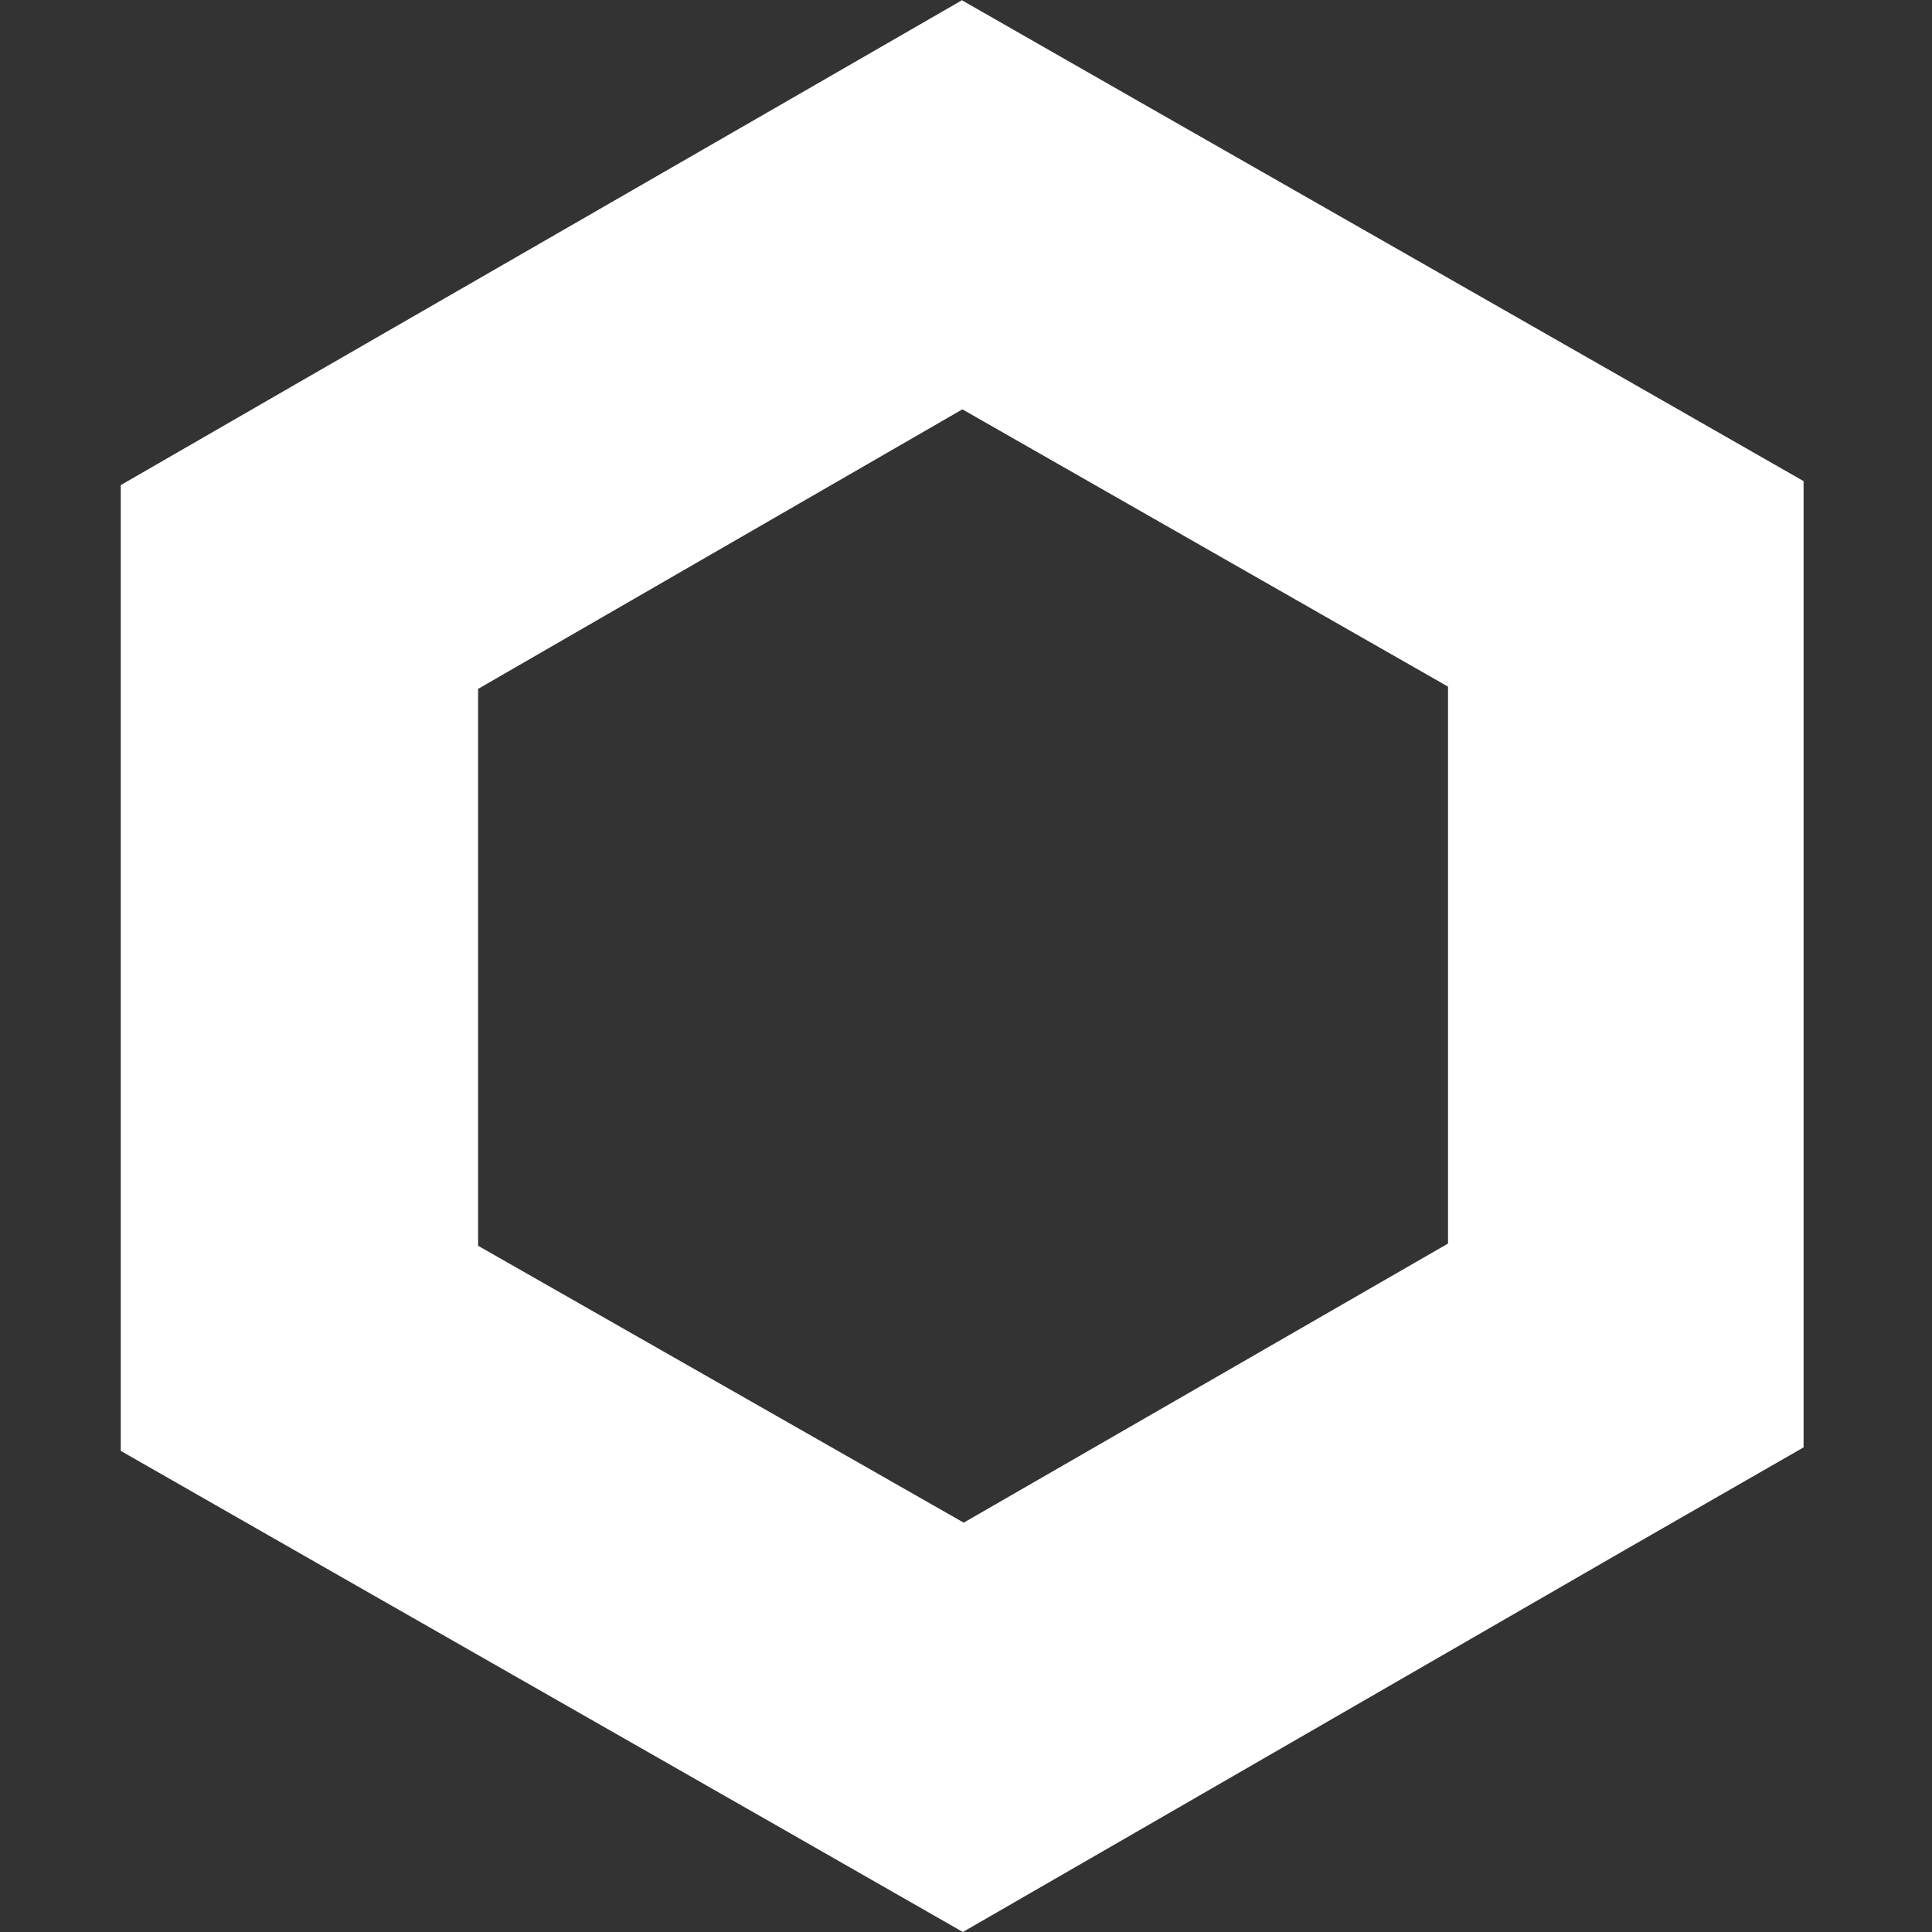 <svg width="32" height="32" viewBox="0 0 32 32" fill="none" xmlns="http://www.w3.org/2000/svg">
<rect x="0" y="0" width="32" height="32" fill="#333333" stroke="none"/>
<path d="M15.94 6.78L23.984 11.373V20.597L15.962 25.22L7.919 20.634V11.41L15.94 6.78ZM15.94 0L12.988 1.702L4.952 6.332L2 8.035V11.425V20.641V24.031L4.952 25.719L12.996 30.312L15.948 32L18.899 30.298L26.921 25.668L29.873 23.973V20.582V11.359V7.969L26.921 6.281L18.877 1.688L15.925 0H15.94Z" fill="white"/>
</svg>

